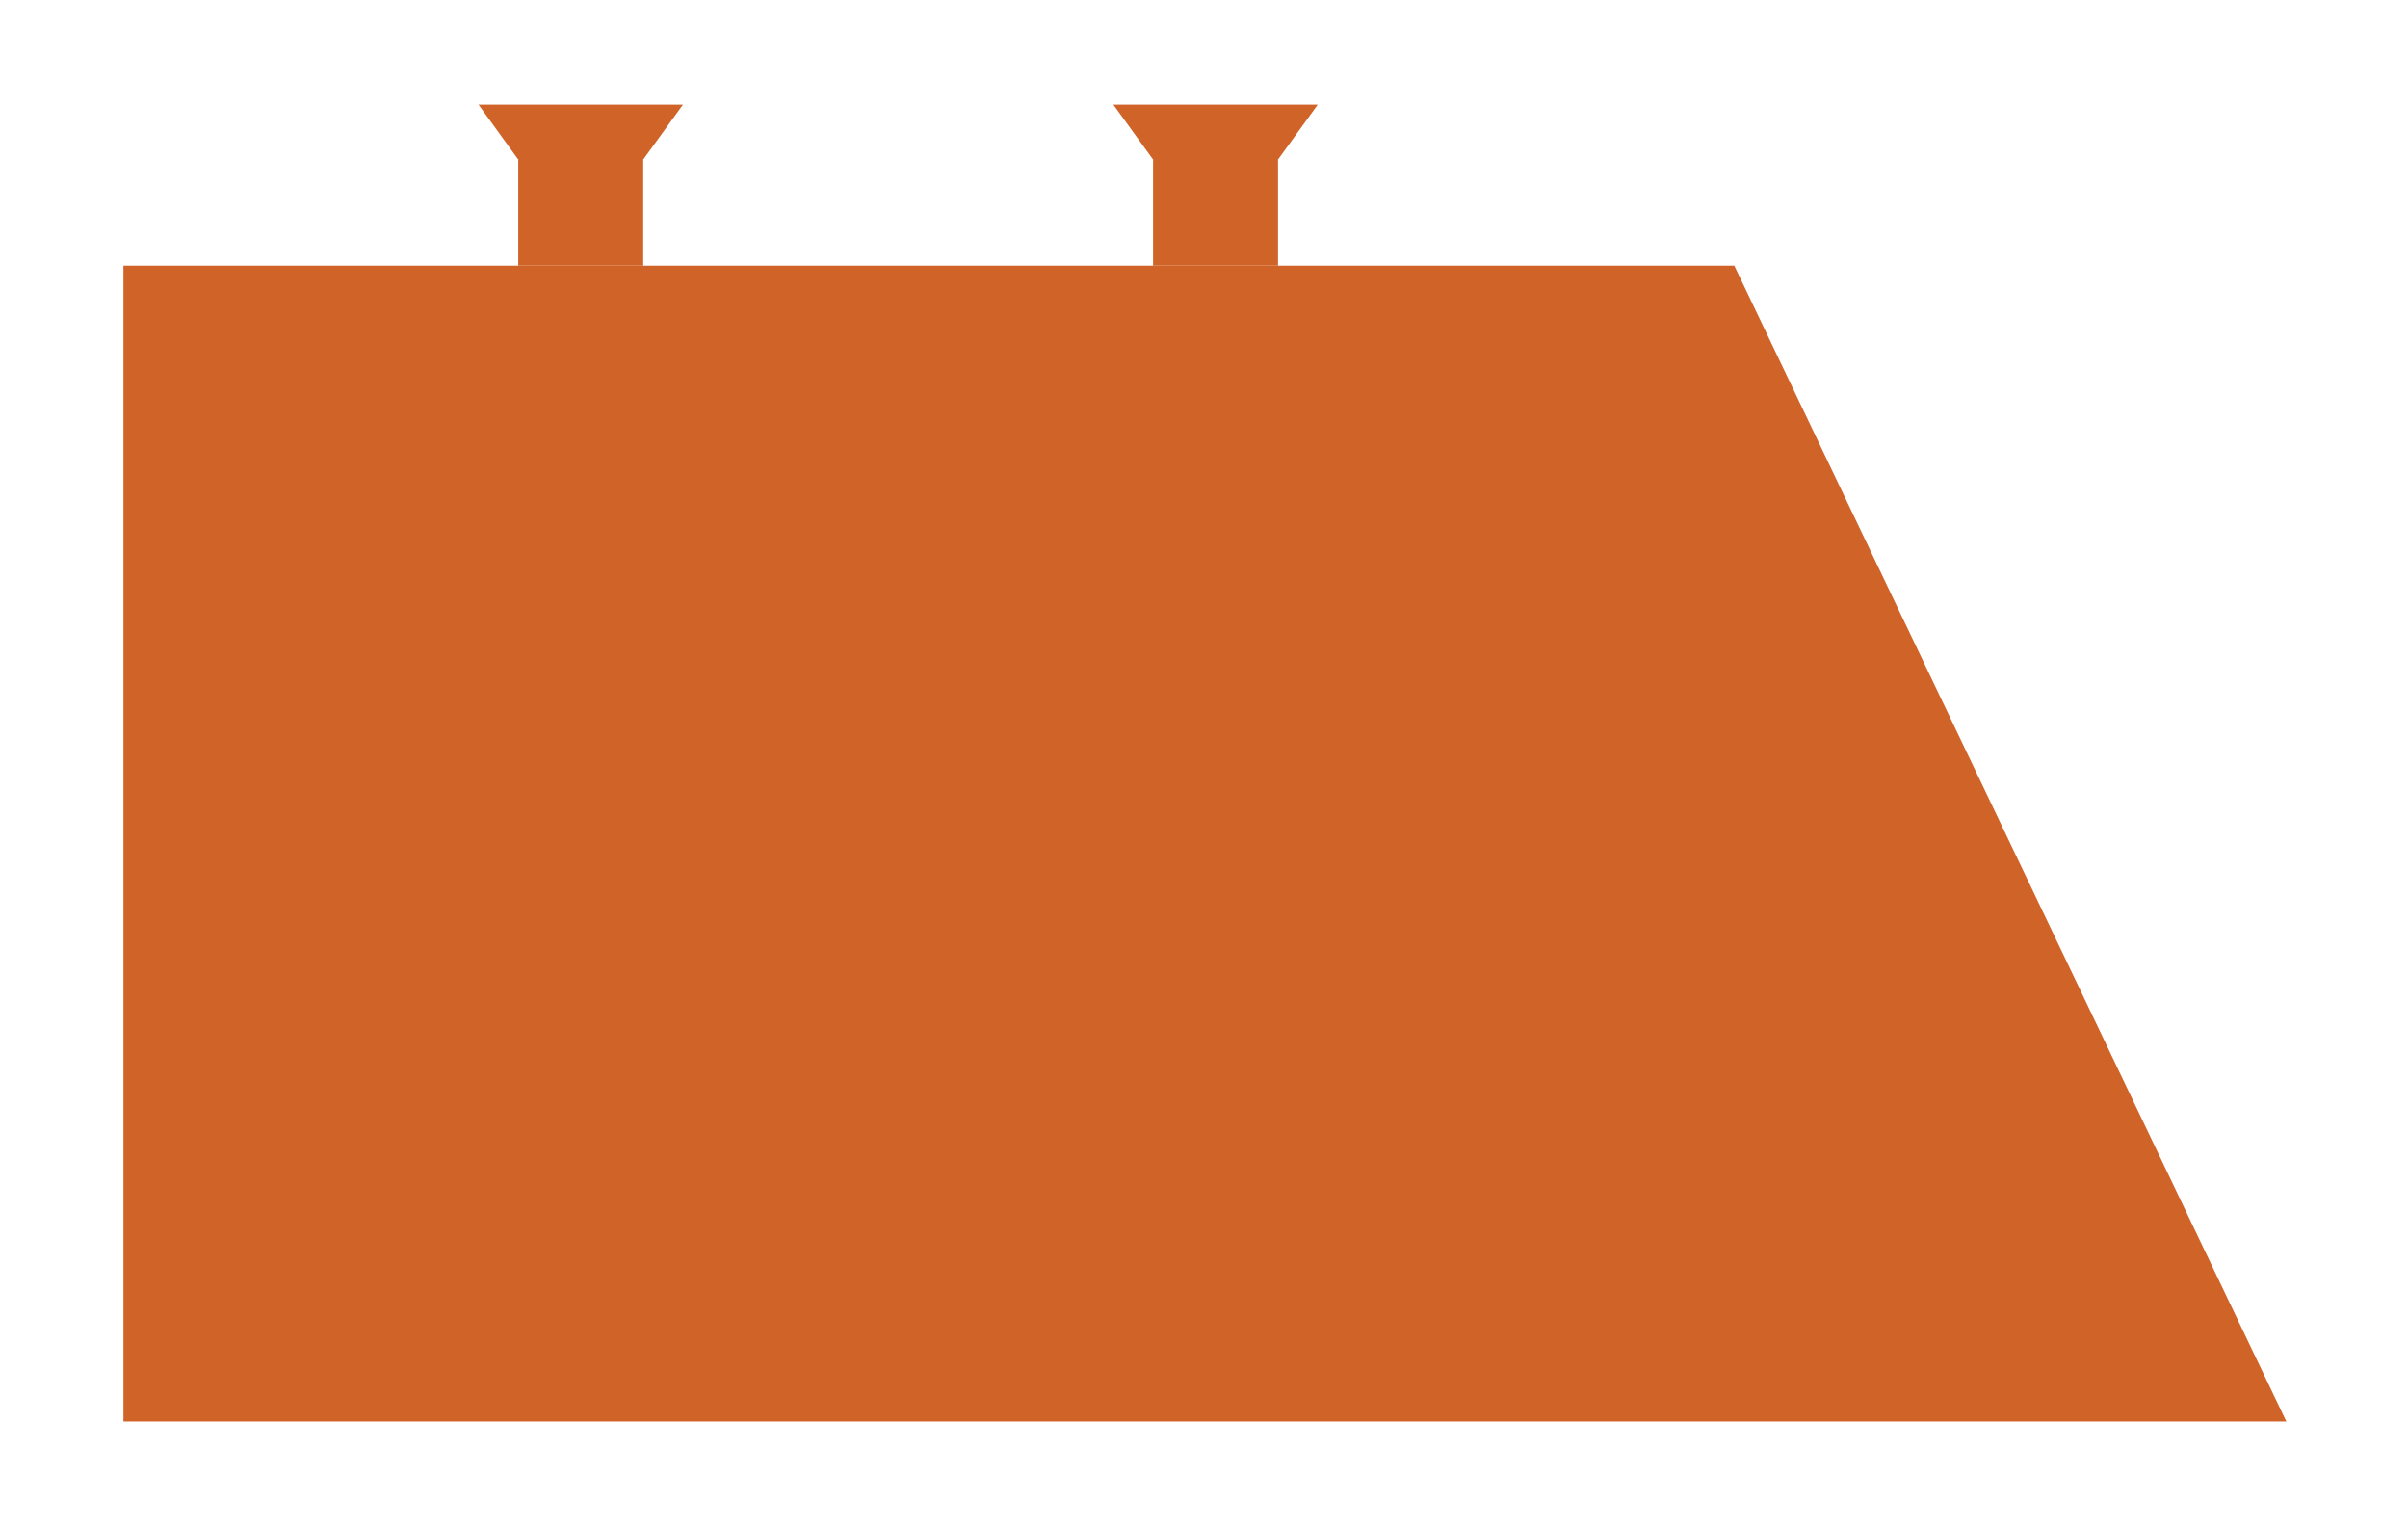 <?xml version="1.0" encoding="utf-8"?>
<!-- Generator: Adobe Illustrator 24.1.1, SVG Export Plug-In . SVG Version: 6.00 Build 0)  -->
<svg version="1.1" id="圖層_1" xmlns="http://www.w3.org/2000/svg" xmlns:xlink="http://www.w3.org/1999/xlink" x="0px" y="0px"
	 viewBox="0 0 268 170" style="enable-background:new 0 0 268 170;" xml:space="preserve">
<style type="text/css">
	.st0{fill:#D06328;}
</style>
<g>
	<polygon class="st0" points="254.46,158.17 13.74,158.17 13.74,29.56 193.02,29.56 	"/>
	<path class="st0" d="M142.19,17.82h0.05v11.74h-13.91V17.82h0.05l-4.47-6.18h22.75L142.19,17.82z"/>
	<path class="st0" d="M71.54,17.82h0.05v11.74H57.68V17.82h0.05l-4.47-6.18h22.75L71.54,17.82z"/>
</g>
</svg>
